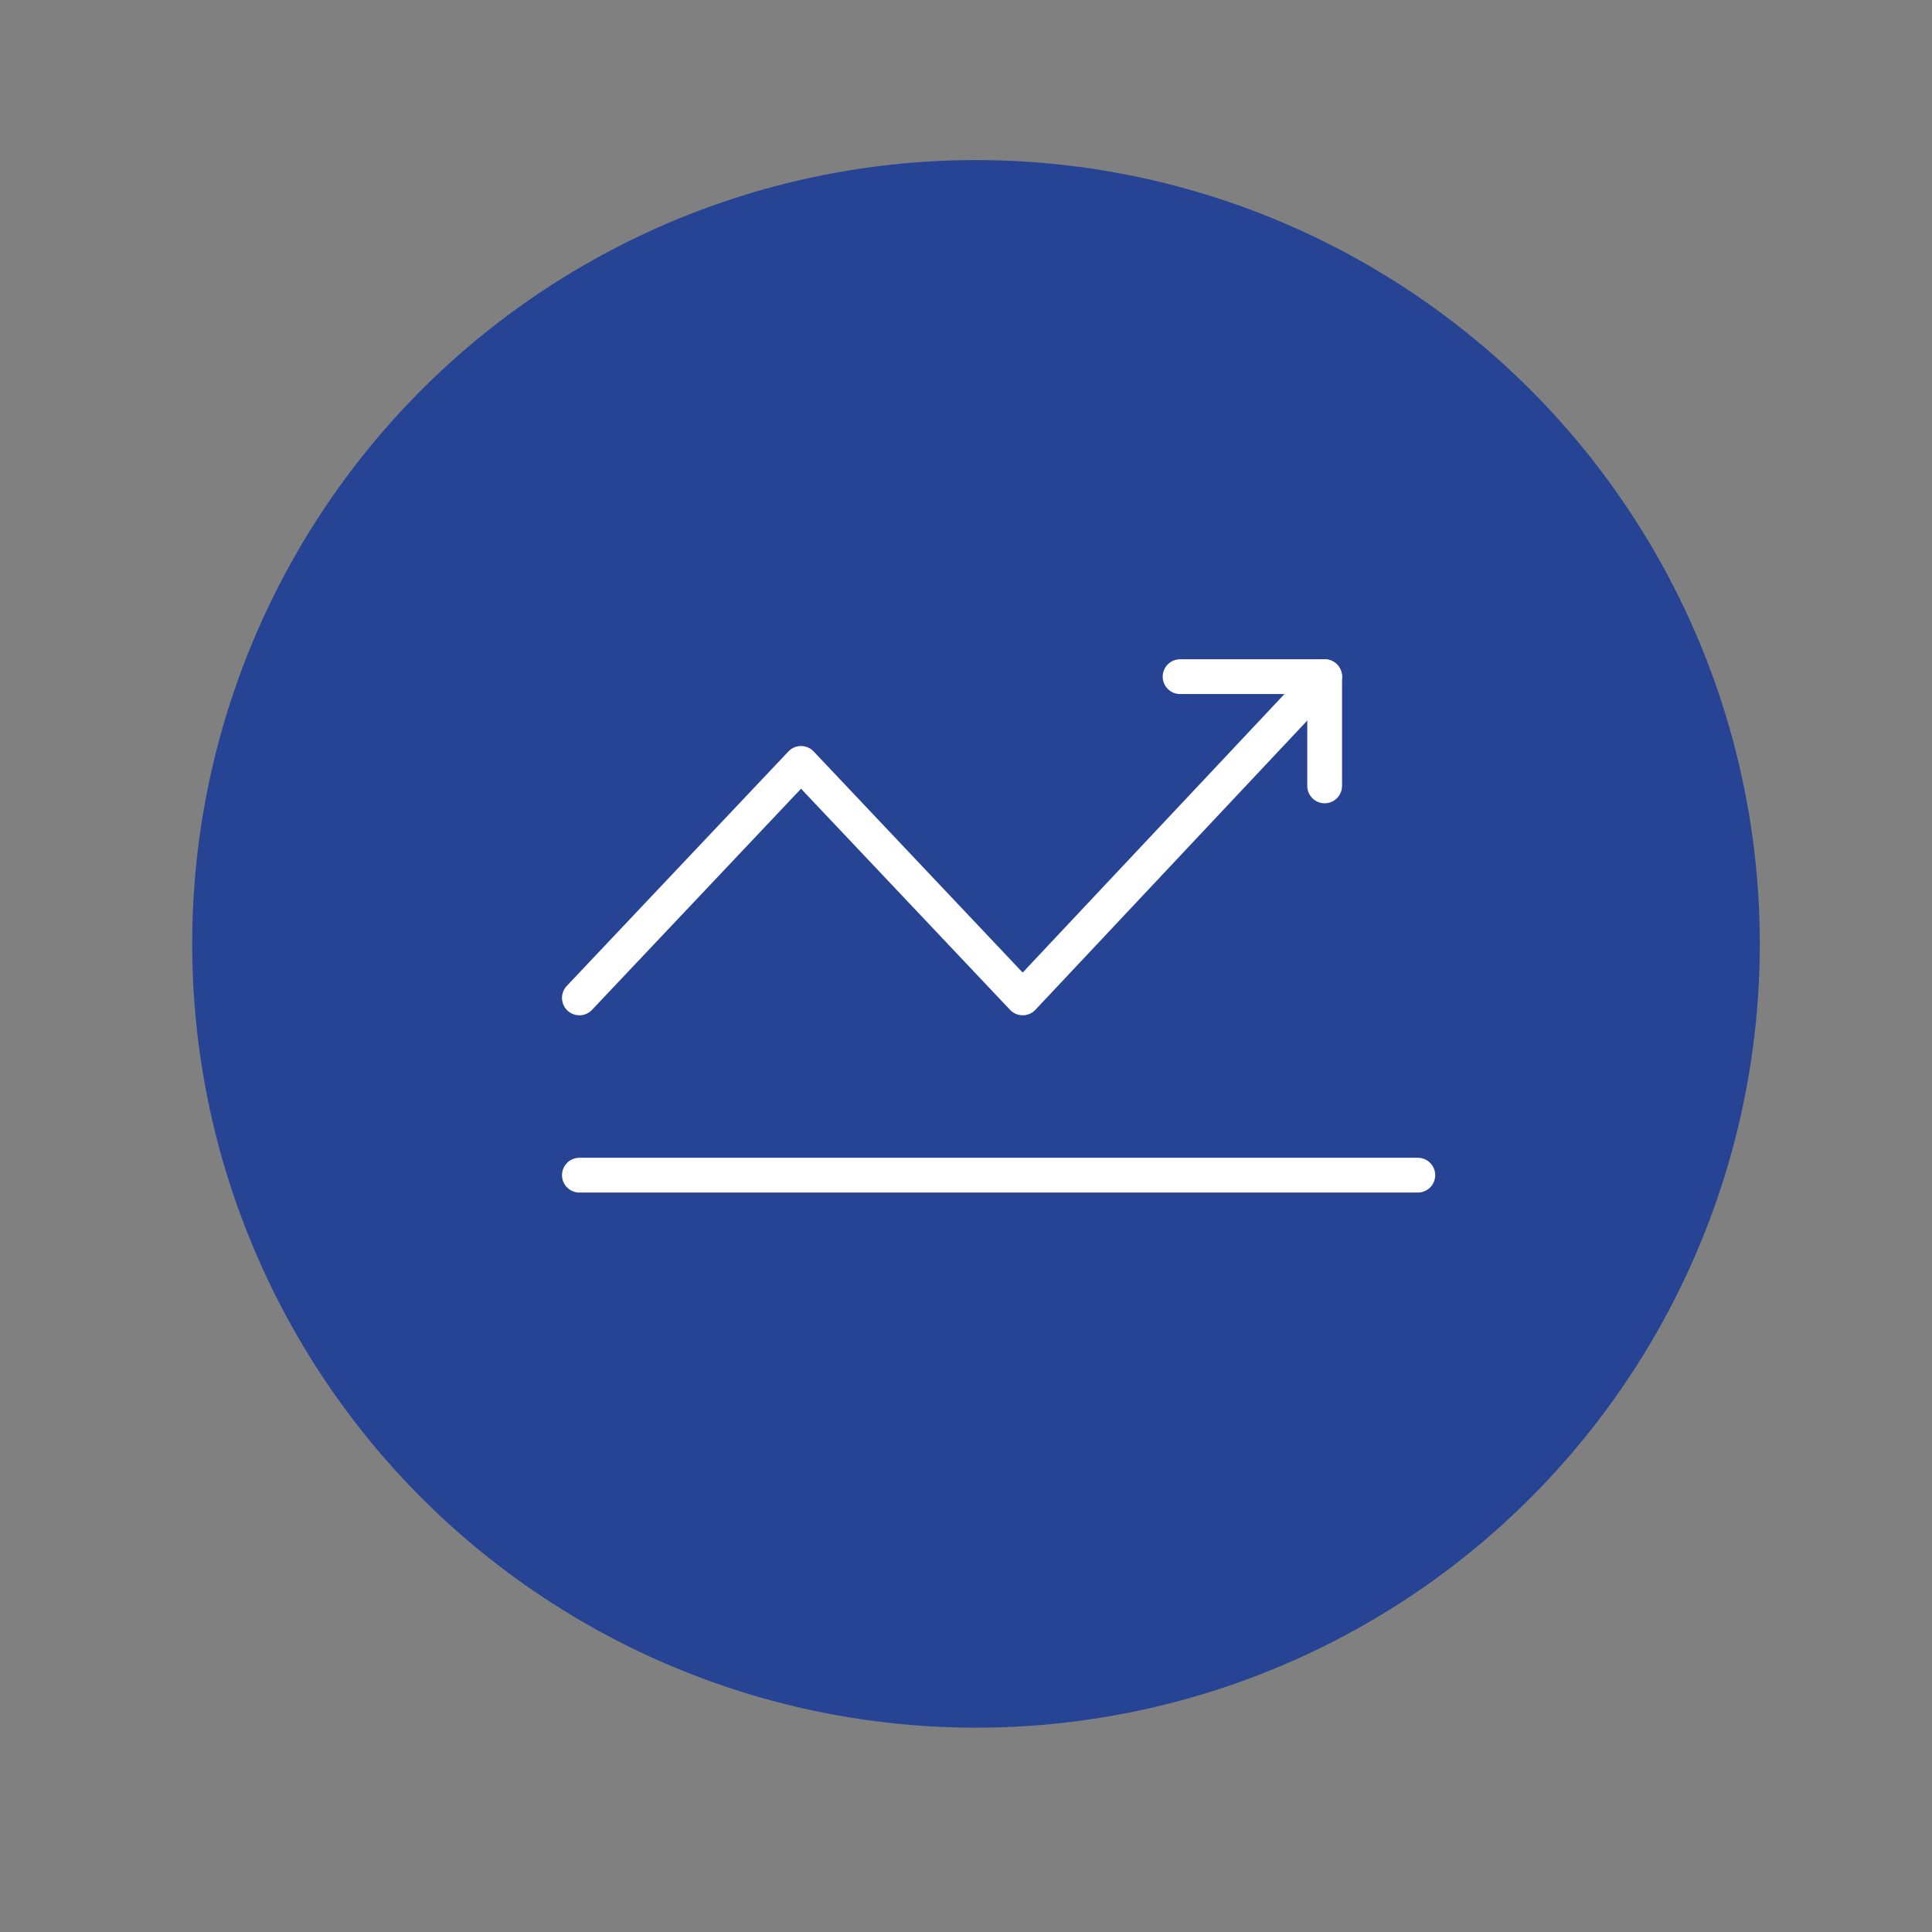 <svg id="Layer_1" data-name="Layer 1" xmlns="http://www.w3.org/2000/svg" viewBox="0 0 800 800"><rect x="0" y="0" width="800" height="800" fill="#808080" stroke="none"/><defs><style>.cls-1{fill:#264493;}.cls-2{fill:none;stroke:#fff;stroke-linecap:round;stroke-linejoin:round;stroke-width:14.4px;}</style></defs><circle class="cls-1" cx="404.14" cy="390.84" r="324.56"/><line class="cls-2" x1="239.91" y1="486.61" x2="587.09" y2="486.61"/><polyline class="cls-2" points="239.91 413.21 331.69 316.11 423.48 413.21 548.51 280.19 488.65 280.19"/><line class="cls-2" x1="548.51" y1="325.42" x2="548.51" y2="280.19"/></svg>